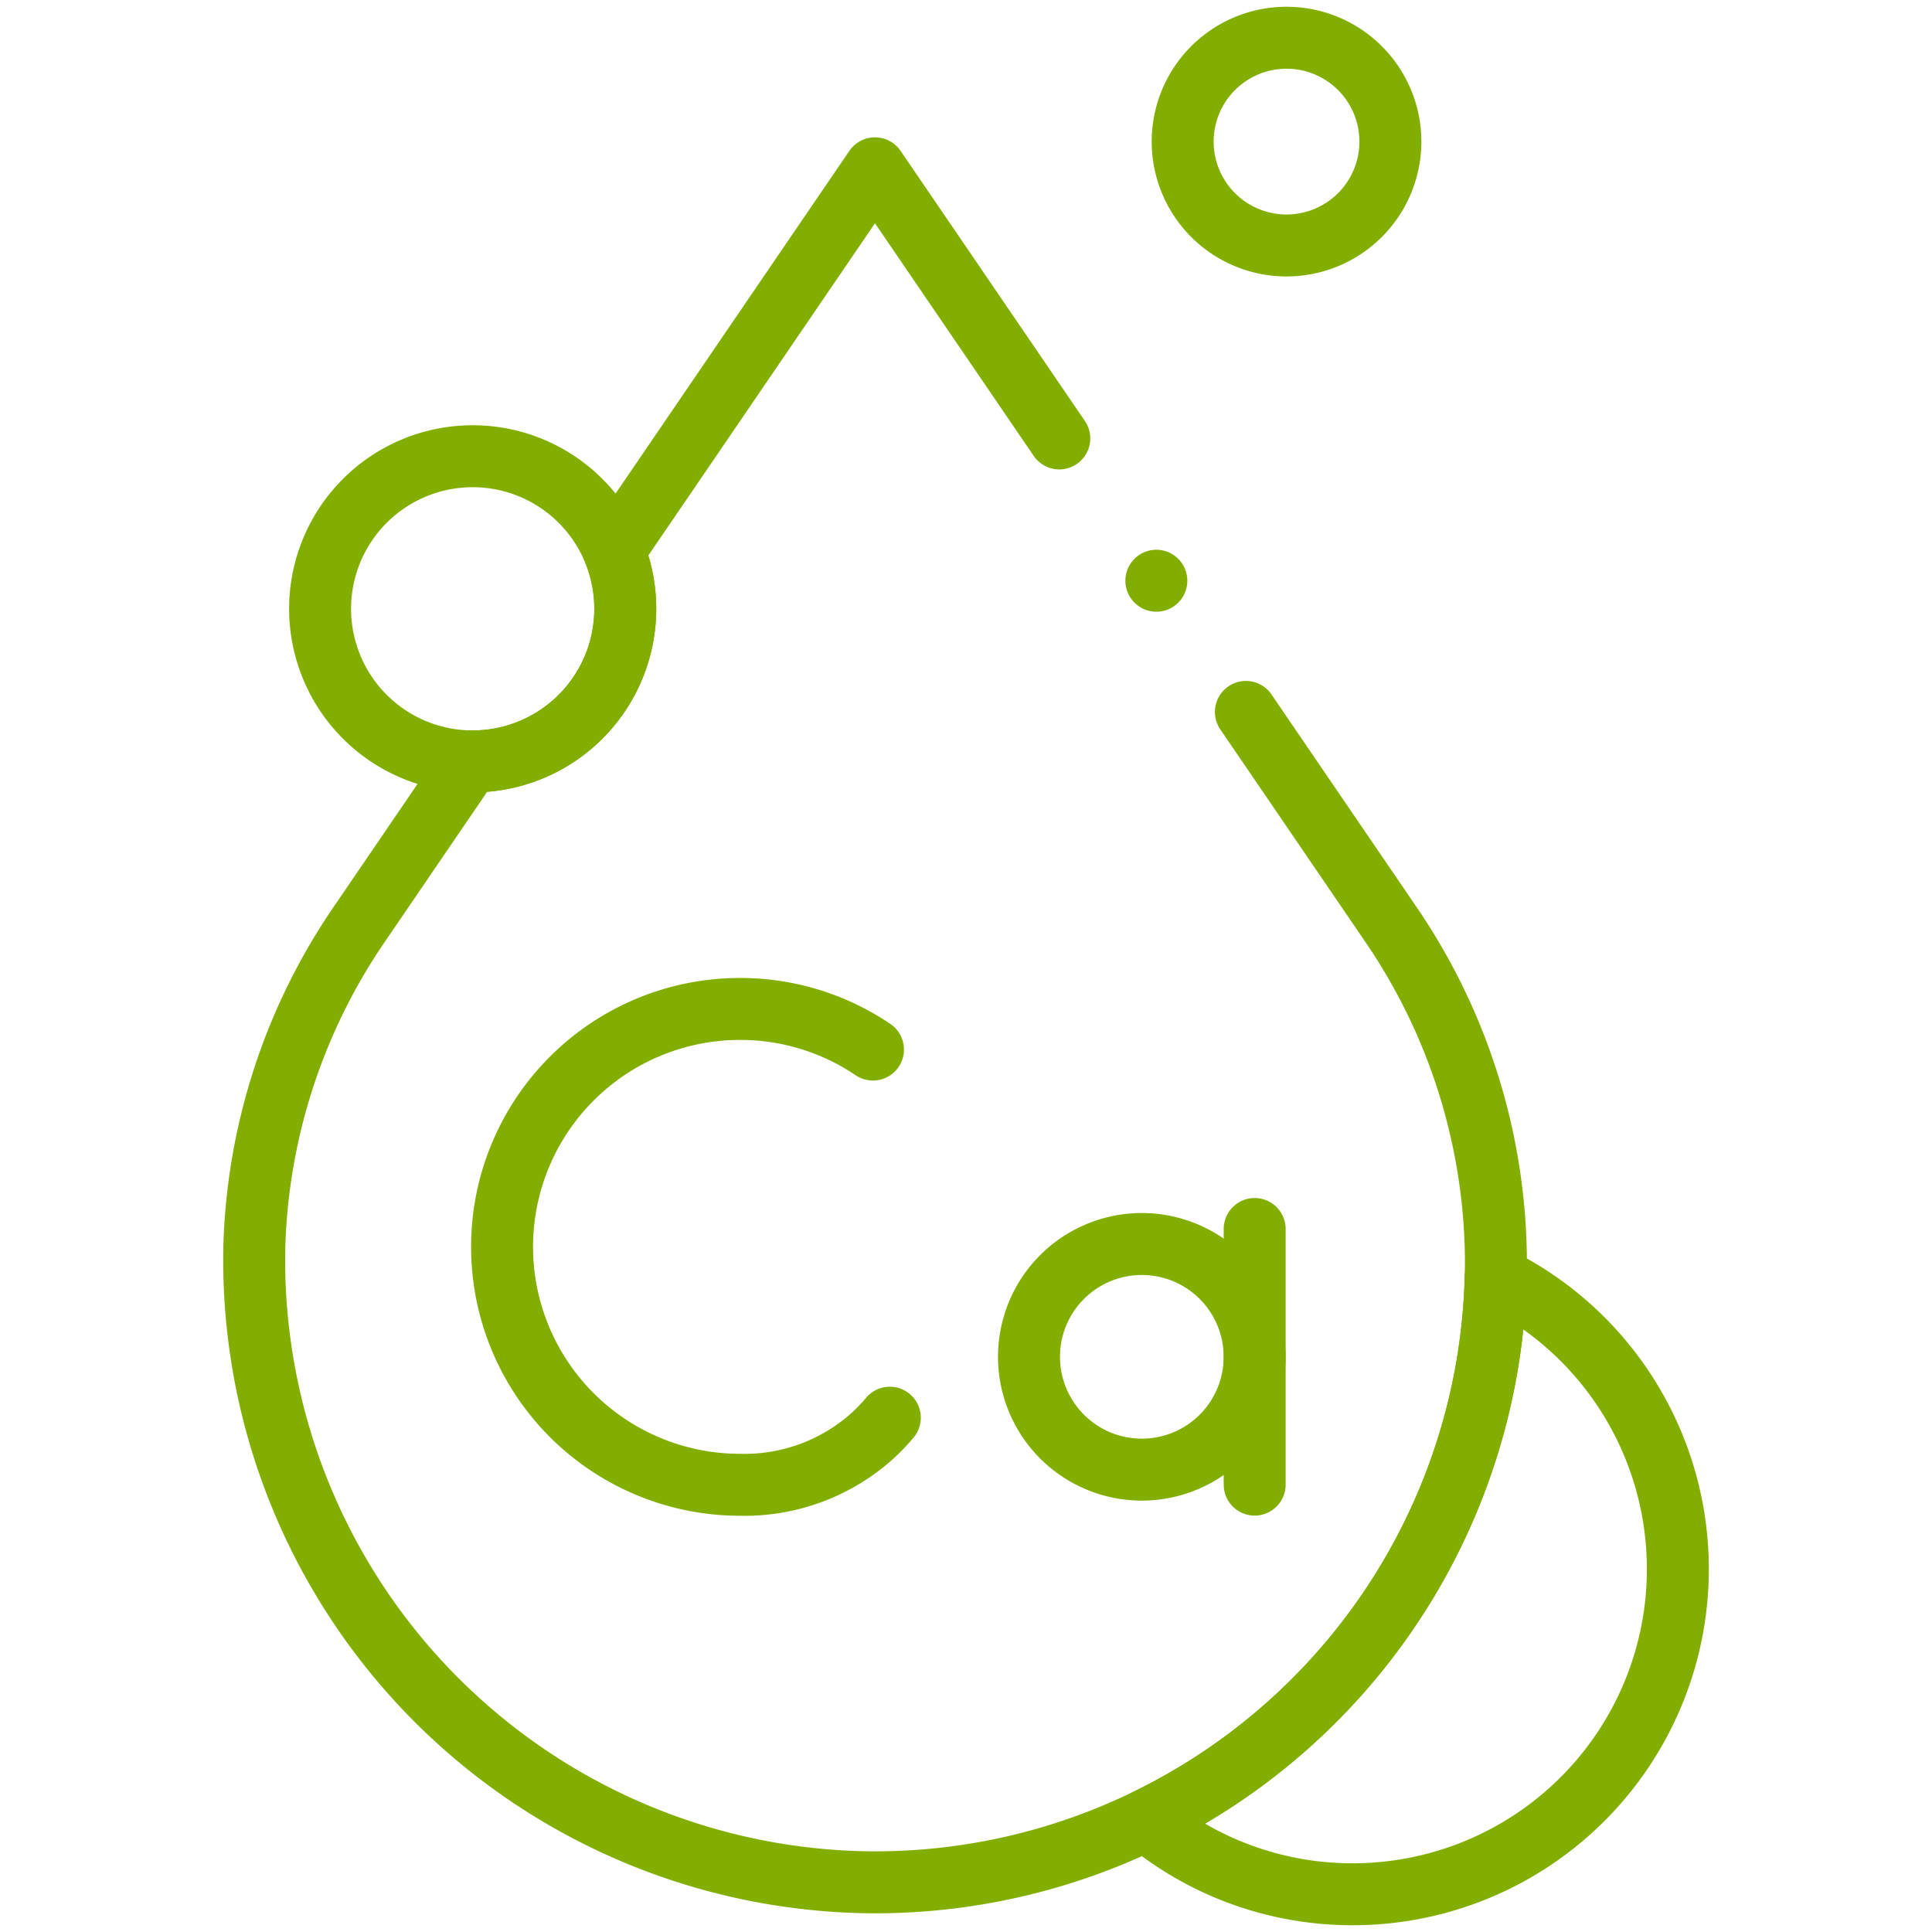 <svg id="g2603" xmlns="http://www.w3.org/2000/svg" xmlns:xlink="http://www.w3.org/1999/xlink" width="77.958" height="77.958" viewBox="0 0 77.958 77.958">
  <defs>
    <clipPath id="clip-path">
      <path id="path2607" d="M0-682.665H77.958v77.958H0Z" transform="translate(0 682.665)" fill="#82ae00"/>
    </clipPath>
  </defs>
  <g id="g2605" clip-path="url(#clip-path)">
    <g id="g2611" transform="translate(10.255 6.791)">
      <path id="path2613" d="M-252.007-84.554l-7.437-10.9-10.534,15.441a6.132,6.132,0,0,1,.458,2.333,6.158,6.158,0,0,1-6.158,6.158c-.03,0-.061,0-.091,0l-4.44,6.509a24.253,24.253,0,0,0-4.279,13.089c0,.181-.006.363-.006.546a25.124,25.124,0,0,0,24.872,25.086,25.053,25.053,0,0,0,25.232-25.051c0-.172,0-.344-.006-.514a24.26,24.26,0,0,0-4.281-13.161l-5.8-8.5" transform="translate(284.495 95.454)" fill="none" stroke="#82ae00" stroke-linecap="round" stroke-linejoin="round" stroke-width="2.5"/>
    </g>
    <g id="g2615" transform="translate(20.262 40.712)">
      <path id="path2617" d="M-116.067-12.714a9.552,9.552,0,0,0-5.366-1.639,9.6,9.6,0,0,0-9.6,9.6,9.6,9.6,0,0,0,9.6,9.6,7.714,7.714,0,0,0,5.267-1.906,7.725,7.725,0,0,0,.779-.8" transform="translate(131.03 14.353)" fill="none" stroke="#82ae00" stroke-linecap="round" stroke-linejoin="round" stroke-width="2.5"/>
    </g>
    <g id="g2619" transform="translate(41.522 50.197)">
      <path id="path2621" d="M-70.626-35.312a4.552,4.552,0,0,1-4.552,4.552,4.553,4.553,0,0,1-4.553-4.552,4.552,4.552,0,0,1,4.553-4.552A4.552,4.552,0,0,1-70.626-35.312Z" transform="translate(79.73 39.864)" fill="none" stroke="#82ae00" stroke-linecap="round" stroke-linejoin="round" stroke-width="2.5"/>
    </g>
    <g id="g2623" transform="translate(50.627 49.591)">
      <path id="path2625" d="M0,0V10.315" fill="none" stroke="#82ae00" stroke-linecap="round" stroke-linejoin="round" stroke-width="2.5"/>
    </g>
    <g id="g2627" transform="translate(46.244 51.53)">
      <path id="path2629" d="M-166.454-91.416a13.119,13.119,0,0,1-13.12,13.12,13.061,13.061,0,0,1-8.339-2.991A25.053,25.053,0,0,0-173.806-103.2,13.116,13.116,0,0,1-166.454-91.416Z" transform="translate(187.913 103.201)" fill="none" stroke="#82ae00" stroke-linecap="round" stroke-linejoin="round" stroke-width="2.5"/>
    </g>
    <g id="g2631" transform="translate(12.915 18.409)">
      <path id="path2633" d="M-95.521-47.76a6.157,6.157,0,0,1-6.157,6.157,6.157,6.157,0,0,1-6.157-6.157,6.157,6.157,0,0,1,6.157-6.157A6.157,6.157,0,0,1-95.521-47.76Z" transform="translate(107.836 53.917)" fill="none" stroke="#82ae00" stroke-linecap="round" stroke-linejoin="round" stroke-width="2.5"/>
    </g>
    <g id="g2635" transform="translate(47.721 1.523)">
      <path id="path2637" d="M-65.019-32.509a4.191,4.191,0,0,1-4.191,4.191A4.191,4.191,0,0,1-73.4-32.509,4.191,4.191,0,0,1-69.21-36.7,4.191,4.191,0,0,1-65.019-32.509Z" transform="translate(73.401 36.7)" fill="none" stroke="#82ae00" stroke-linecap="round" stroke-linejoin="round" stroke-width="2.5"/>
    </g>
    <g id="g2639" transform="translate(46.66 23.433)">
      <path id="path2641" d="M0,0H0" fill="none" stroke="#82ae00" stroke-linecap="round" stroke-linejoin="round" stroke-width="2.5"/>
    </g>
  </g>
</svg>
